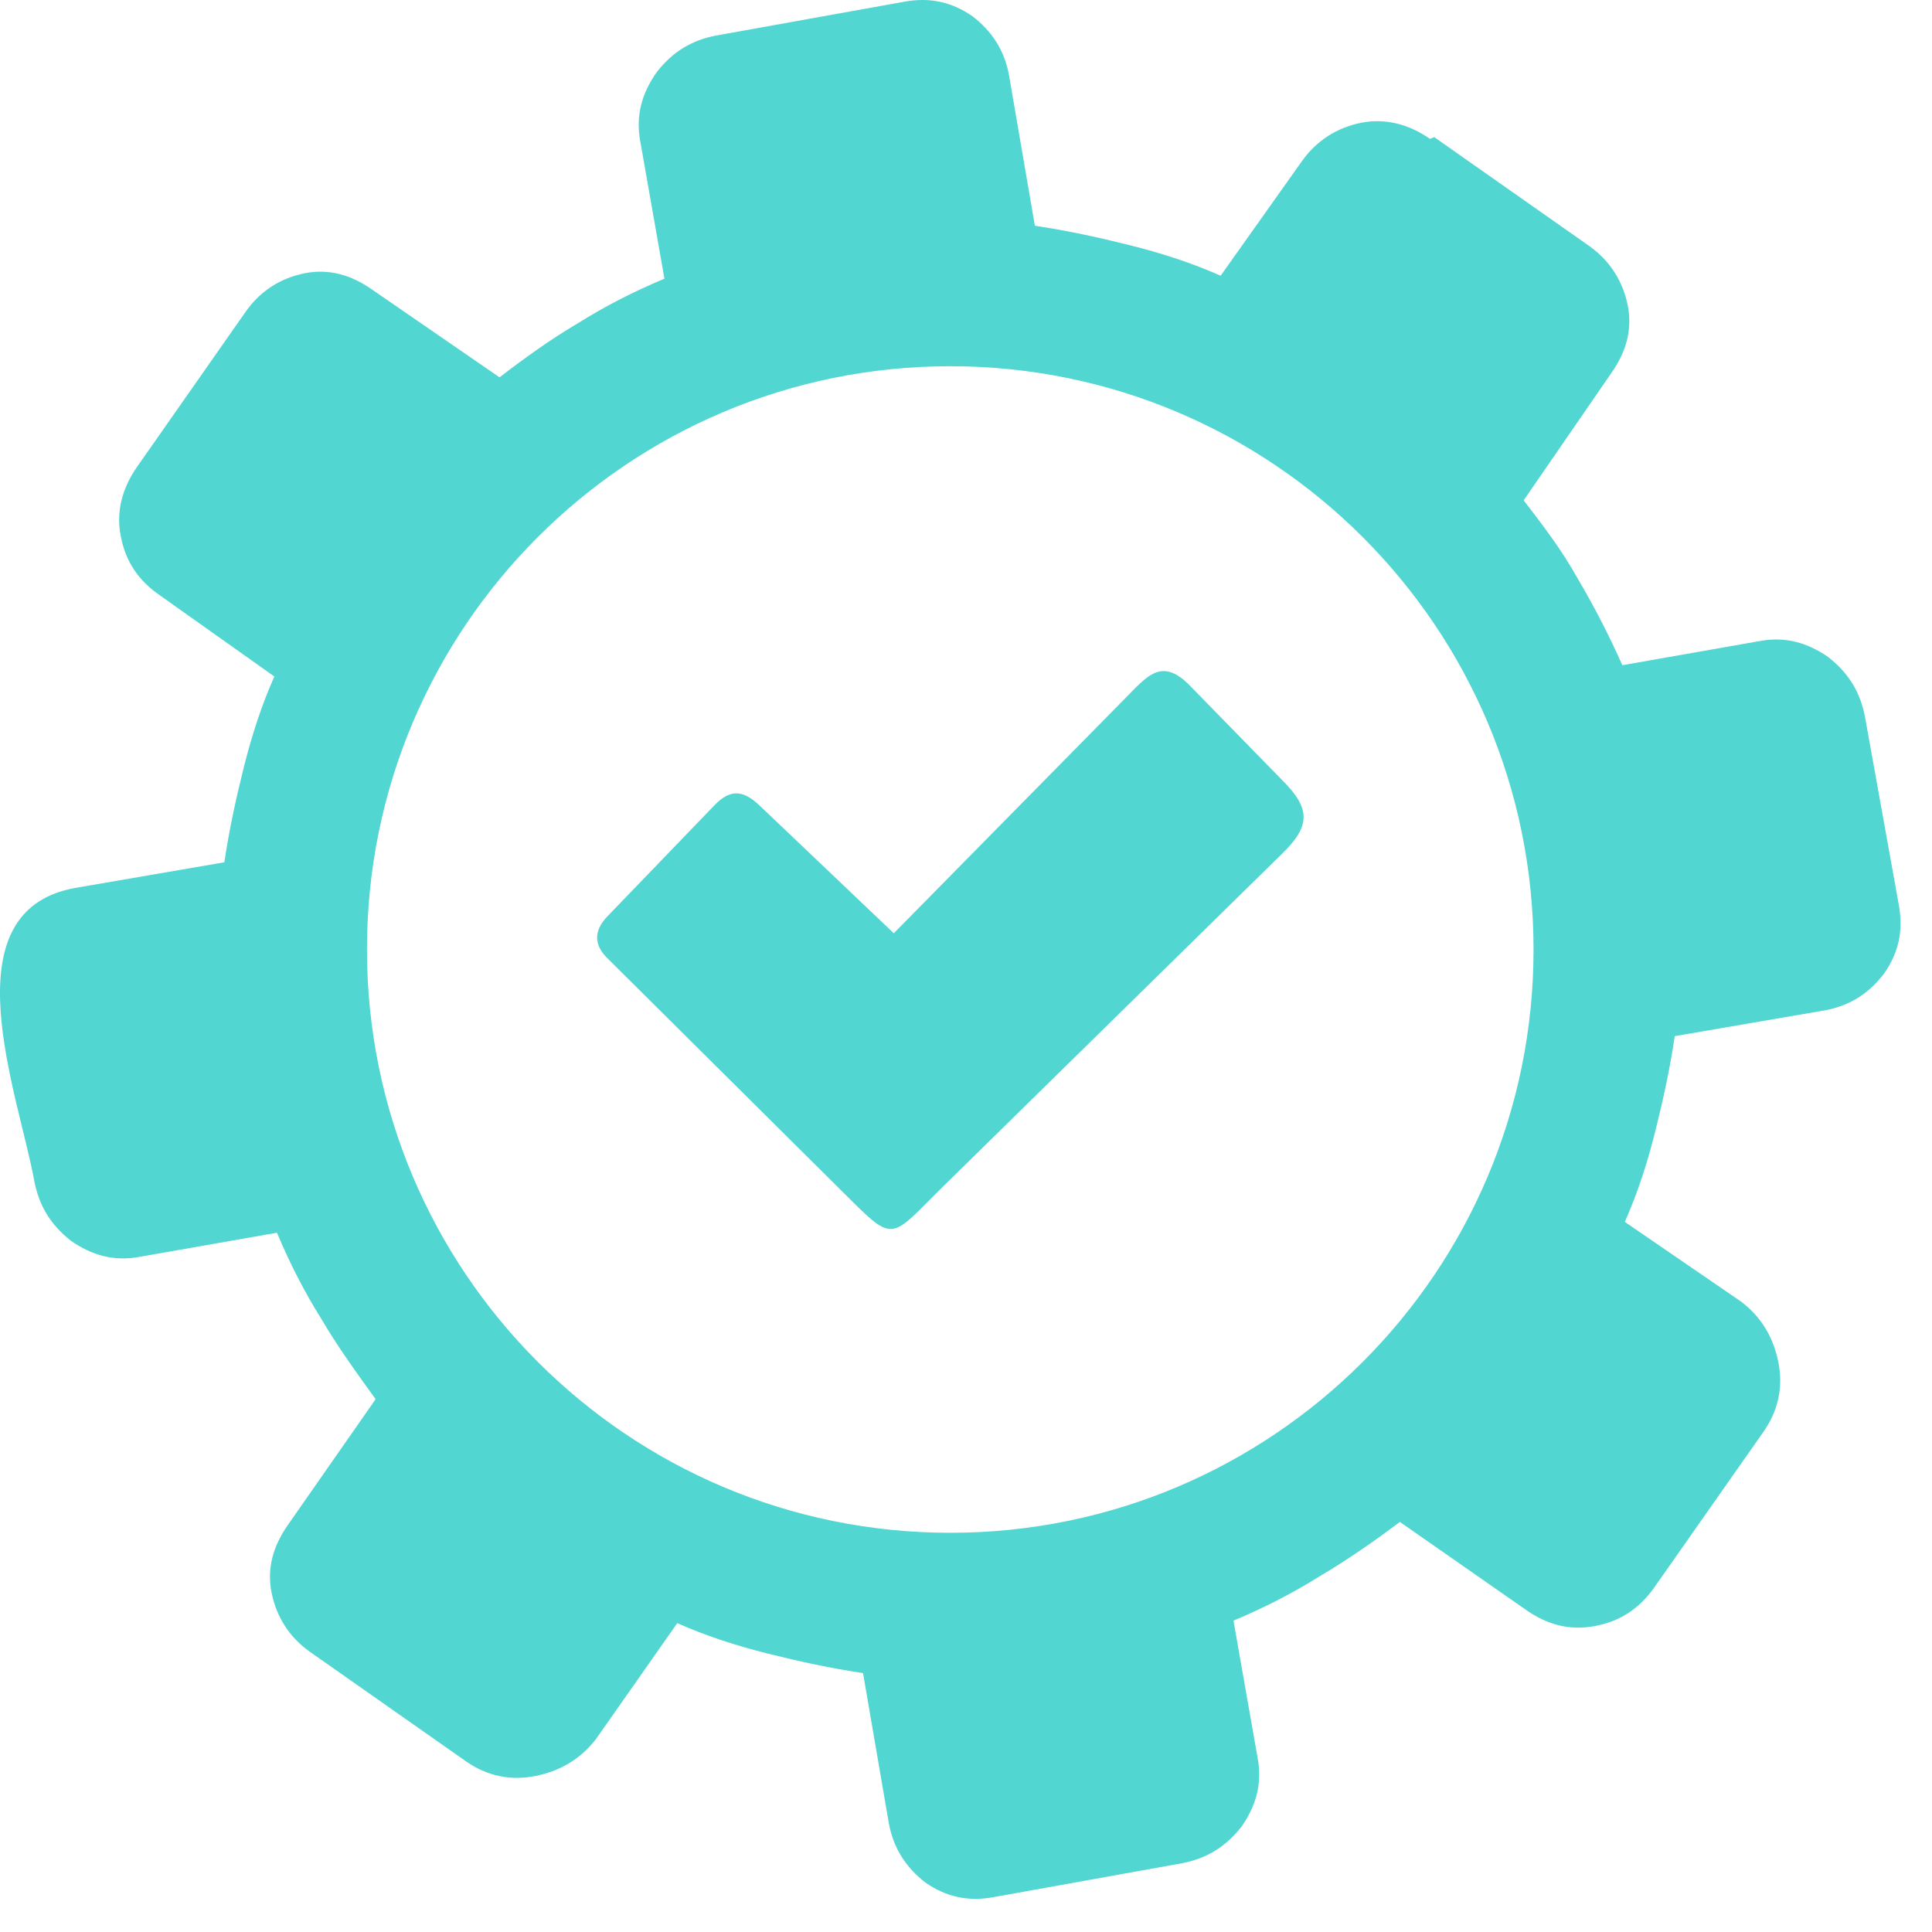 <svg xmlns="http://www.w3.org/2000/svg" width="54" height="54" viewBox="0 0 54 54" fill="none"><path fill-rule="evenodd" clip-rule="evenodd" d="M39.967 3.881C39.383 3.474 38.721 3.297 38.047 3.431C37.373 3.565 36.802 3.928 36.396 4.495L34.117 7.707C33.309 7.348 32.466 7.075 31.567 6.851C30.667 6.626 29.824 6.444 28.925 6.31L28.203 2.108C28.073 1.386 27.71 0.863 27.183 0.457C26.599 0.05 25.981 -0.084 25.263 0.05L19.997 0.997C19.323 1.131 18.796 1.447 18.346 2.03C17.94 2.614 17.762 3.232 17.896 3.95L18.571 7.789C17.715 8.148 16.919 8.554 16.154 9.034C15.389 9.484 14.641 10.024 13.962 10.547L10.391 8.087C9.808 7.681 9.189 7.504 8.515 7.638C7.84 7.772 7.27 8.135 6.863 8.718L3.824 13.059C3.418 13.643 3.24 14.304 3.374 14.978C3.509 15.7 3.872 16.224 4.455 16.63L7.668 18.908C7.309 19.717 7.036 20.56 6.811 21.459C6.587 22.358 6.405 23.201 6.271 24.101L2.073 24.823C-1.489 25.493 0.525 30.598 0.962 33.028C1.096 33.703 1.412 34.23 1.982 34.68C2.566 35.086 3.184 35.263 3.902 35.129L7.741 34.455C8.1 35.311 8.506 36.106 8.986 36.871C9.436 37.637 9.976 38.385 10.499 39.107L8.039 42.634C7.633 43.218 7.456 43.836 7.59 44.511C7.724 45.185 8.083 45.756 8.653 46.162L13.033 49.236C13.616 49.642 14.278 49.776 14.952 49.642C15.627 49.508 16.197 49.193 16.647 48.622L18.93 45.367C19.738 45.725 20.581 45.998 21.48 46.223C22.38 46.447 23.218 46.629 24.122 46.763L24.844 50.965C24.978 51.687 25.341 52.21 25.864 52.617C26.448 53.023 27.066 53.157 27.784 53.023L33.049 52.076C33.724 51.942 34.251 51.627 34.701 51.056C35.107 50.472 35.285 49.854 35.151 49.137L34.476 45.297C35.332 44.939 36.128 44.532 36.893 44.052C37.658 43.603 38.41 43.075 39.128 42.539L42.656 44.999C43.239 45.406 43.858 45.583 44.575 45.449C45.297 45.315 45.82 44.952 46.227 44.385L49.301 40.002C49.707 39.418 49.841 38.756 49.707 38.082C49.573 37.408 49.257 36.837 48.674 36.387L45.414 34.152C45.773 33.344 46.045 32.501 46.27 31.601C46.495 30.702 46.676 29.859 46.81 28.96L51.013 28.238C51.735 28.104 52.258 27.741 52.664 27.205C53.071 26.621 53.205 26.003 53.071 25.285L52.124 20.019C51.99 19.345 51.674 18.817 51.103 18.368C50.52 17.962 49.901 17.784 49.184 17.918L45.345 18.593C44.986 17.784 44.58 16.989 44.1 16.176C43.65 15.367 43.11 14.663 42.587 13.984L45.047 10.413C45.453 9.829 45.63 9.211 45.496 8.537C45.362 7.862 44.999 7.292 44.433 6.885L40.088 3.833L39.967 3.881ZM21.234 22.518L24.982 26.085L31.437 19.531C32.077 18.882 32.474 18.359 33.266 19.172L35.821 21.788C36.664 22.618 36.616 23.102 35.825 23.871L26.444 33.08C24.775 34.714 25.069 34.814 23.374 33.136L16.932 26.738C16.582 26.357 16.617 25.973 17.001 25.588L19.967 22.51C20.413 22.047 20.771 22.077 21.234 22.518ZM26.56 10.236C35.561 10.236 42.863 17.534 42.863 26.539C42.863 35.54 35.566 42.842 26.56 42.842C17.555 42.842 10.257 35.54 10.257 26.535C10.257 17.534 17.559 10.236 26.56 10.236Z" fill="#51D6D2"></path></svg>